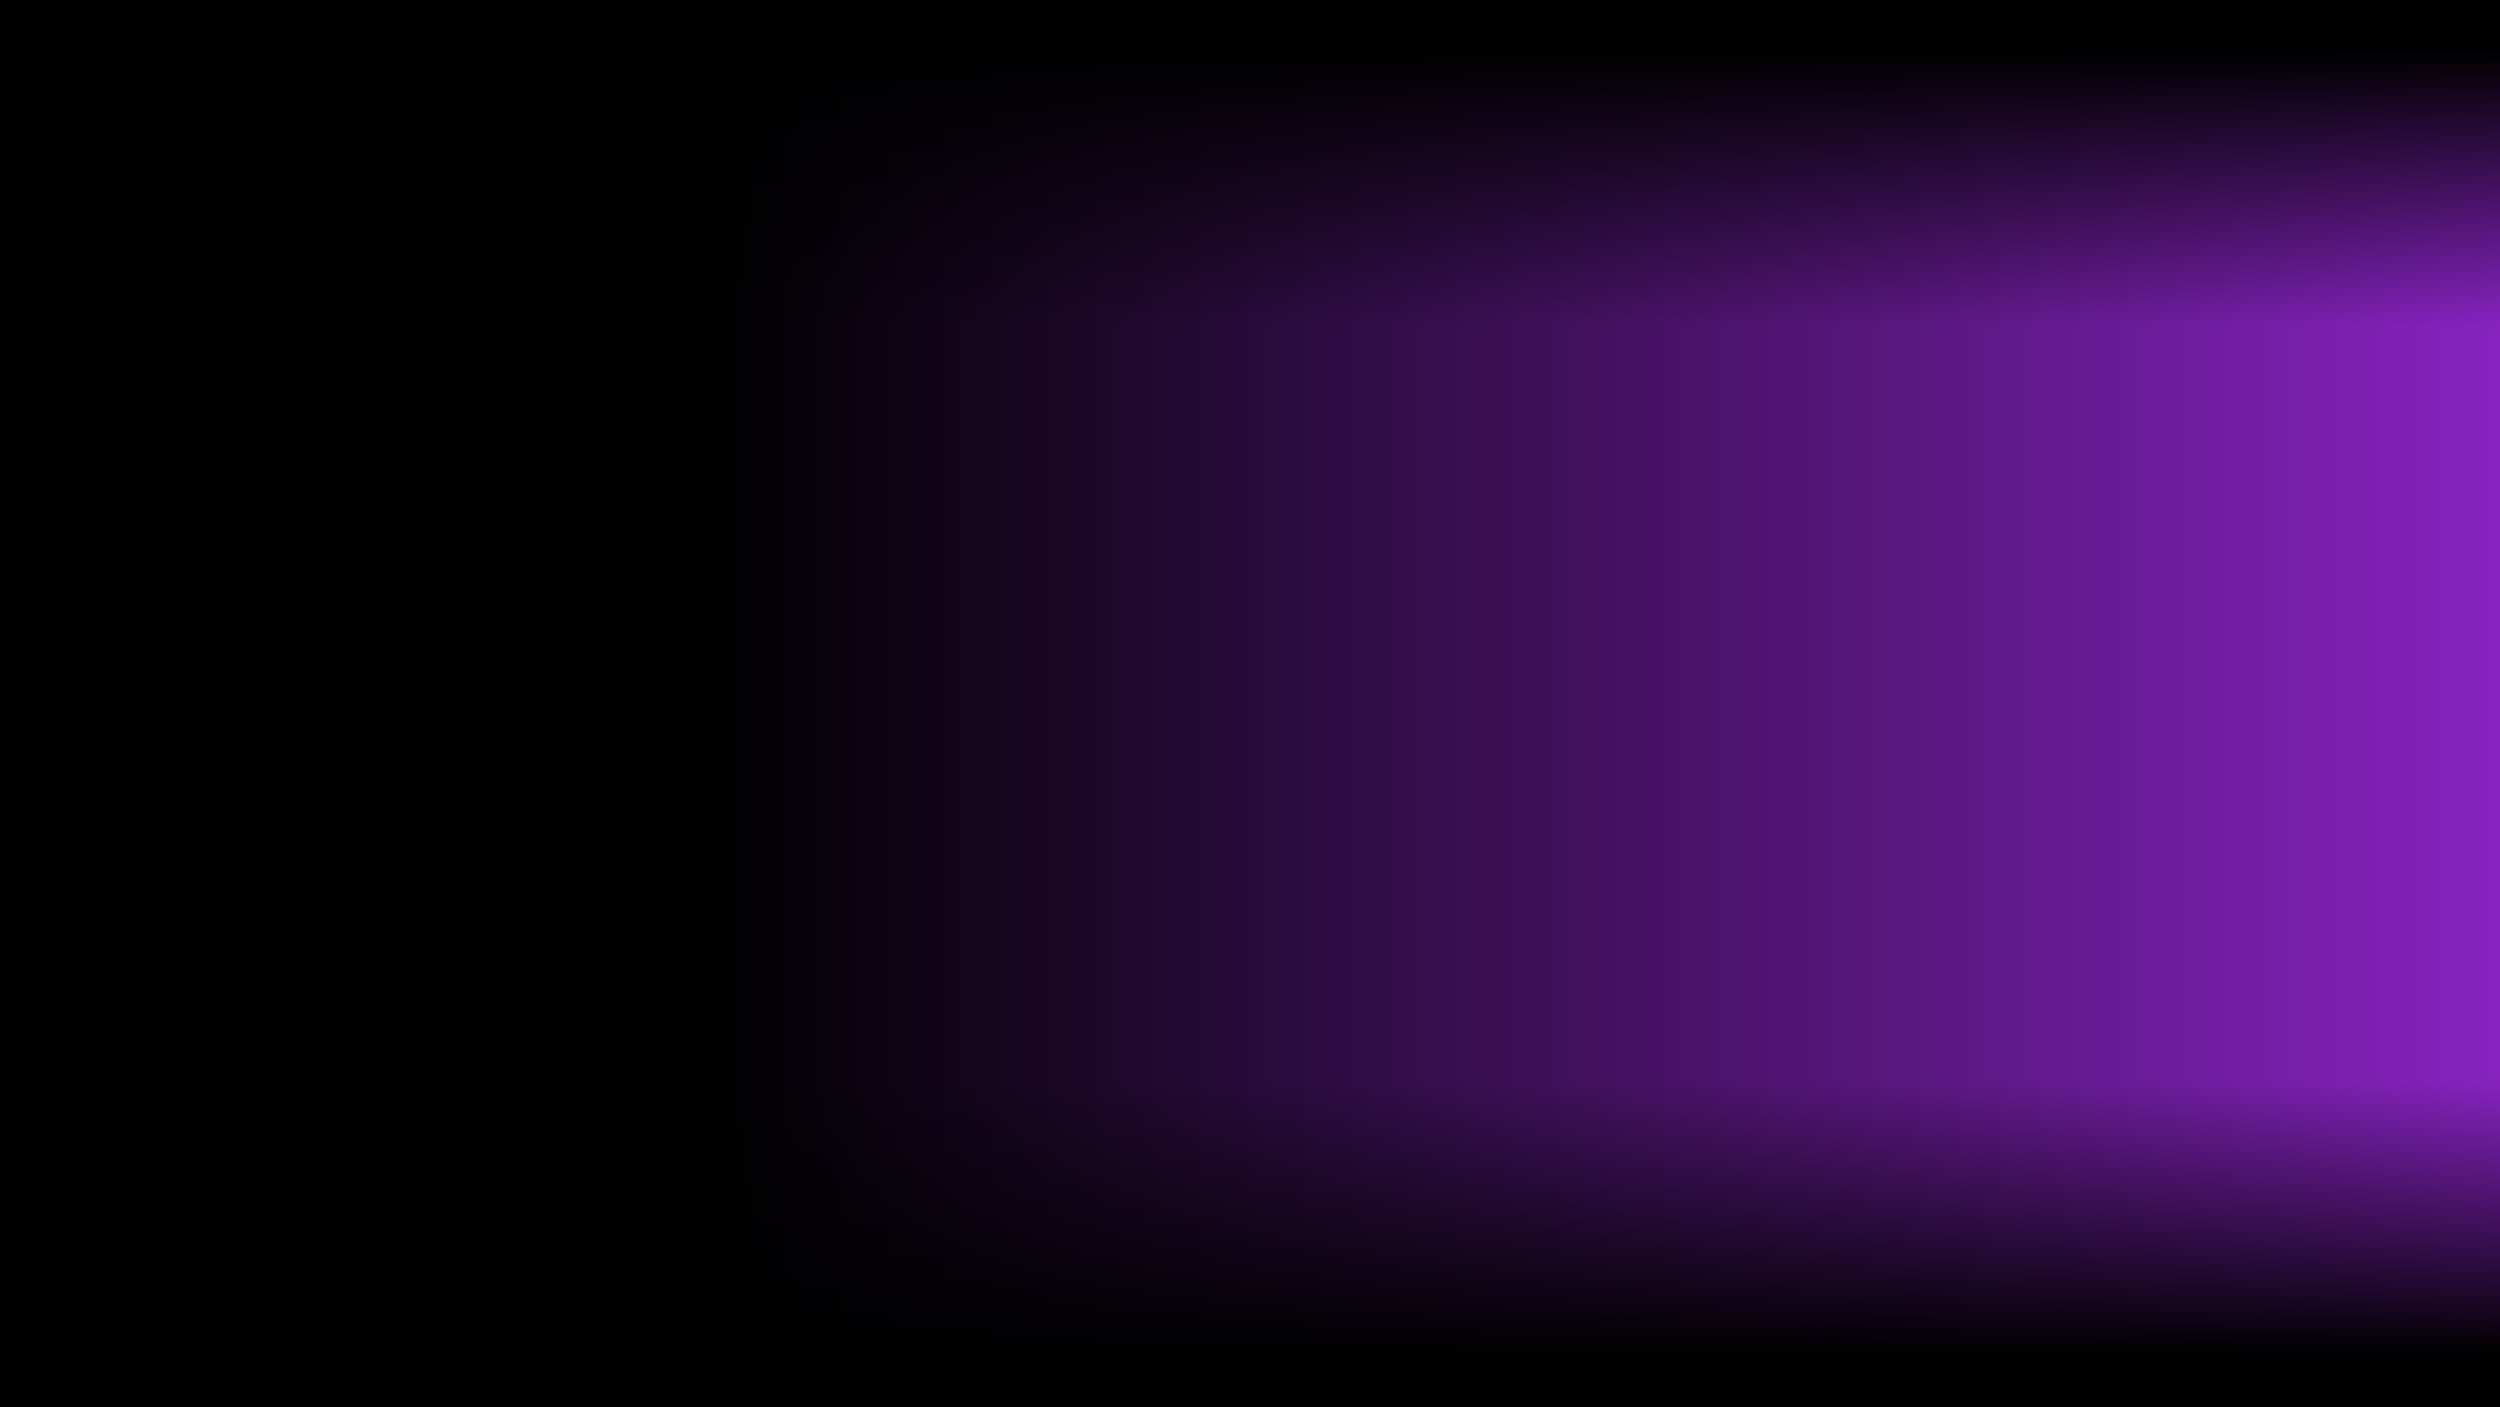 <?xml version="1.0" encoding="UTF-8"?> <svg xmlns="http://www.w3.org/2000/svg" width="970" height="546" viewBox="0 0 970 546" fill="none"><rect width="970" height="546" fill="url(#paint0_linear_2002_11)"></rect><rect y="387" width="970" height="159" fill="url(#paint1_linear_2002_11)"></rect><rect x="970" y="159" width="970" height="159" transform="rotate(-180 970 159)" fill="url(#paint2_linear_2002_11)"></rect><defs><linearGradient id="paint0_linear_2002_11" x1="276.287" y1="273" x2="1135.12" y2="273" gradientUnits="userSpaceOnUse"><stop></stop><stop offset="1" stop-color="#A62BED"></stop></linearGradient><linearGradient id="paint1_linear_2002_11" x1="596" y1="526.33" x2="596" y2="419.784" gradientUnits="userSpaceOnUse"><stop></stop><stop offset="1" stop-opacity="0"></stop></linearGradient><linearGradient id="paint2_linear_2002_11" x1="1566" y1="298.33" x2="1566" y2="191.784" gradientUnits="userSpaceOnUse"><stop></stop><stop offset="1" stop-opacity="0"></stop></linearGradient></defs></svg> 